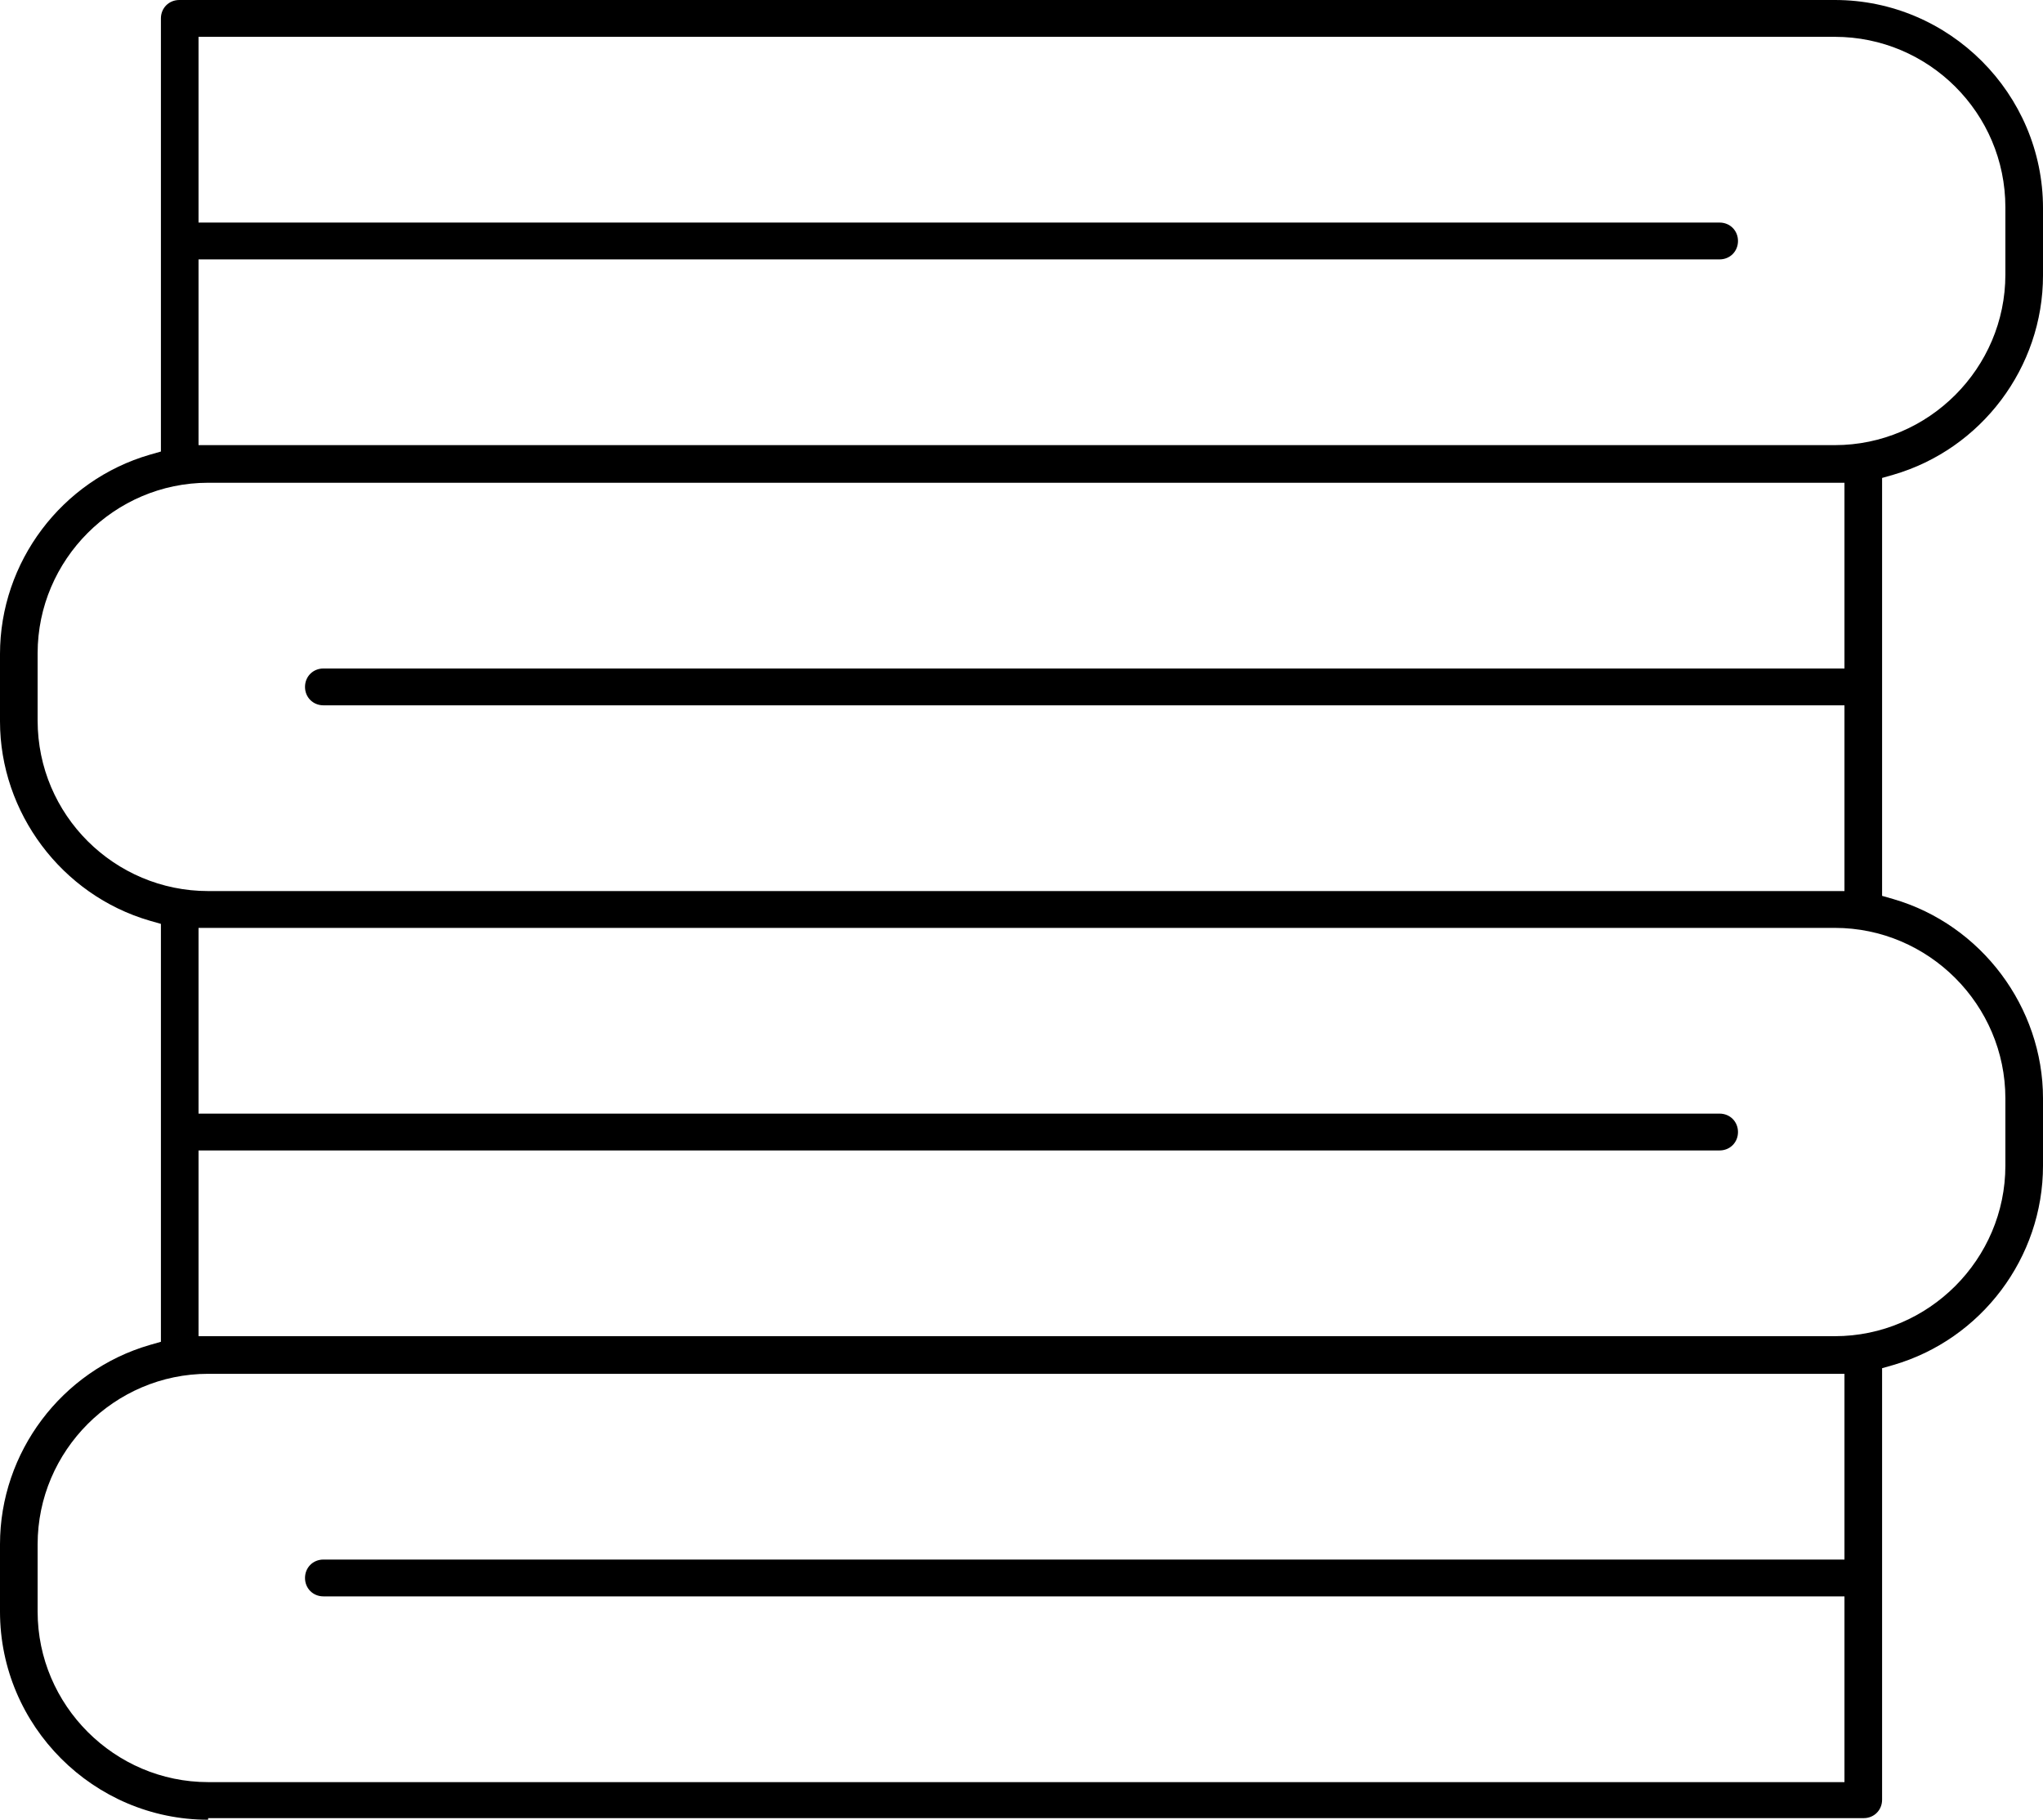 <?xml version="1.0" encoding="UTF-8"?>
<svg xmlns="http://www.w3.org/2000/svg" id="Layer_2" viewBox="0 0 25.52 22.73">
  <g id="Layer_1-2">
    <path d="M2.6,22.73c-1.43,0-2.6-1.17-2.6-2.6v-.84c0-1.15.77-2.17,1.87-2.49l.14-.04v-5.22l-.14-.04c-1.1-.32-1.87-1.35-1.87-2.49v-.84c0-1.15.77-2.17,1.87-2.49l.14-.04V.23c0-.13.1-.23.23-.23h20.68c1.43,0,2.6,1.17,2.6,2.6v.84c0,1.15-.77,2.17-1.87,2.49l-.14.04v5.22l.14.04c1.1.32,1.87,1.35,1.87,2.49v.84c0,1.15-.77,2.17-1.87,2.49l-.14.04v5.39c0,.13-.1.23-.23.23H2.6ZM2.6,17.16c-1.17,0-2.13.96-2.13,2.13v.84c0,1.17.96,2.13,2.13,2.13h20.44v-2.32H4.04c-.13,0-.23-.1-.23-.23s.1-.23.23-.23h19v-2.32H2.6ZM2.48,16.69h20.44c1.17,0,2.13-.96,2.13-2.13v-.84c0-1.17-.96-2.13-2.13-2.13H2.48v2.32h19c.13,0,.23.1.23.23s-.1.23-.23.23H2.48v2.32ZM2.6,6.03c-1.17,0-2.13.96-2.13,2.13v.84c0,1.18.96,2.13,2.13,2.13h20.44v-2.32H4.04c-.13,0-.23-.1-.23-.23s.1-.23.23-.23h19v-2.32H2.6ZM2.48,5.56h20.44c1.17,0,2.13-.96,2.13-2.13v-.84c0-1.18-.96-2.13-2.13-2.13H2.48v2.32h19c.13,0,.23.1.23.23s-.1.23-.23.23H2.48v2.32Z"></path>
  </g>
</svg>
